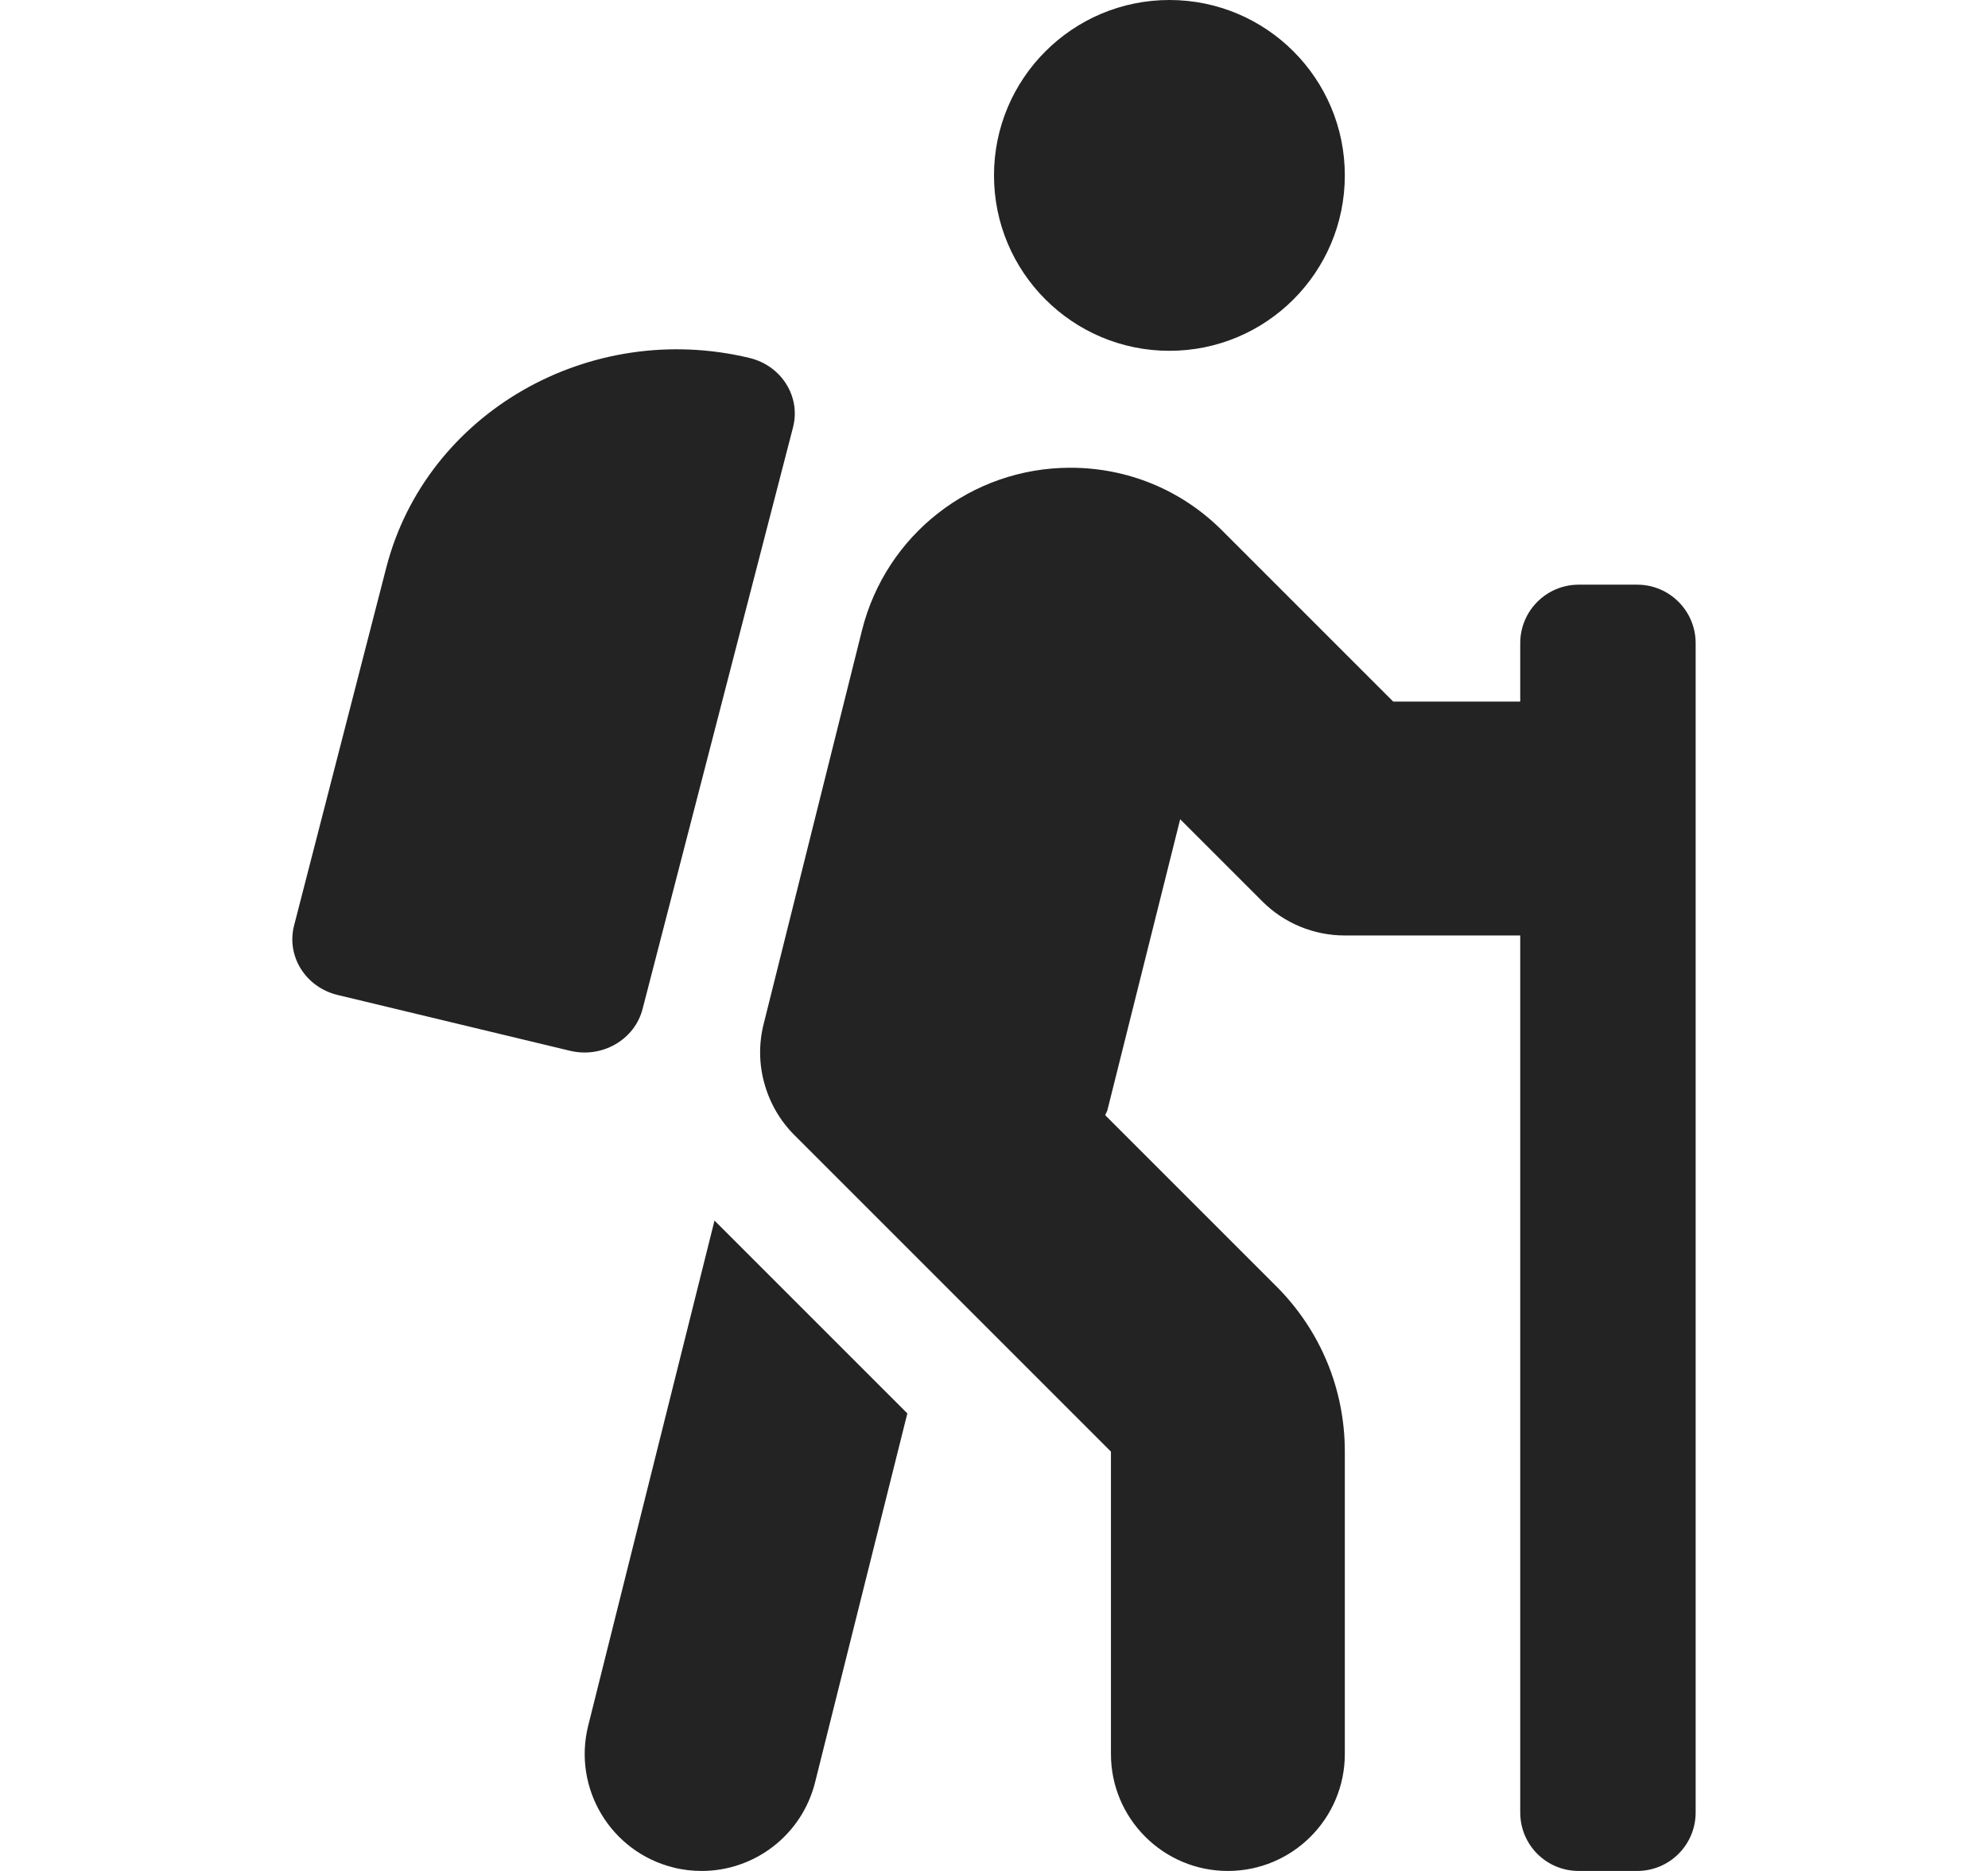 <svg xmlns="http://www.w3.org/2000/svg" width="17" height="16" viewBox="0 0 17 16" fill="none">
  <g clip-path="url(#clip0_7407_2079)">
    <path d="M5.03 14.757C4.896 15.293 5.222 15.836 5.757 15.97C5.839 15.991 5.92 16 6.001 16C6.449 16 6.856 15.697 6.97 15.242L7.759 12.087L6.11 10.438L5.03 14.757ZM5.495 8.628L6.781 3.656C6.85 3.393 6.683 3.127 6.409 3.061C5.038 2.732 3.648 3.532 3.305 4.847L2.515 7.914C2.447 8.177 2.613 8.443 2.888 8.509L4.874 8.986C5.149 9.052 5.427 8.892 5.495 8.628ZM14 5H13.5C13.224 5 13 5.224 13 5.5V6H11.914L10.452 4.538C10.106 4.191 9.644 4 9.153 4C8.309 4 7.576 4.572 7.371 5.391L6.53 8.758C6.488 8.925 6.49 9.101 6.537 9.267C6.583 9.433 6.671 9.585 6.793 9.707L9.5 12.414V15C9.5 15.552 9.948 16 10.5 16C11.052 16 11.5 15.552 11.5 15V12.414C11.5 11.88 11.292 11.378 10.914 11L9.451 9.537C9.456 9.521 9.466 9.509 9.47 9.493L10.092 7.006L10.793 7.707C10.98 7.895 11.235 8 11.5 8H13V15.5C13 15.777 13.223 16 13.5 16H14C14.276 16 14.5 15.777 14.5 15.5V5.5C14.5 5.224 14.276 5 14 5ZM10 3C10.829 3 11.5 2.328 11.5 1.5C11.5 0.672 10.829 0 10 0C9.172 0 8.5 0.672 8.5 1.5C8.5 2.328 9.172 3 10 3Z" fill="#242323"/>
  </g>
  <defs>
    <clipPath id="clip0_7407_2079">
      <rect width="16" height="16" fill="white" transform="translate(0.5)"/>
    </clipPath>
  </defs>
</svg>